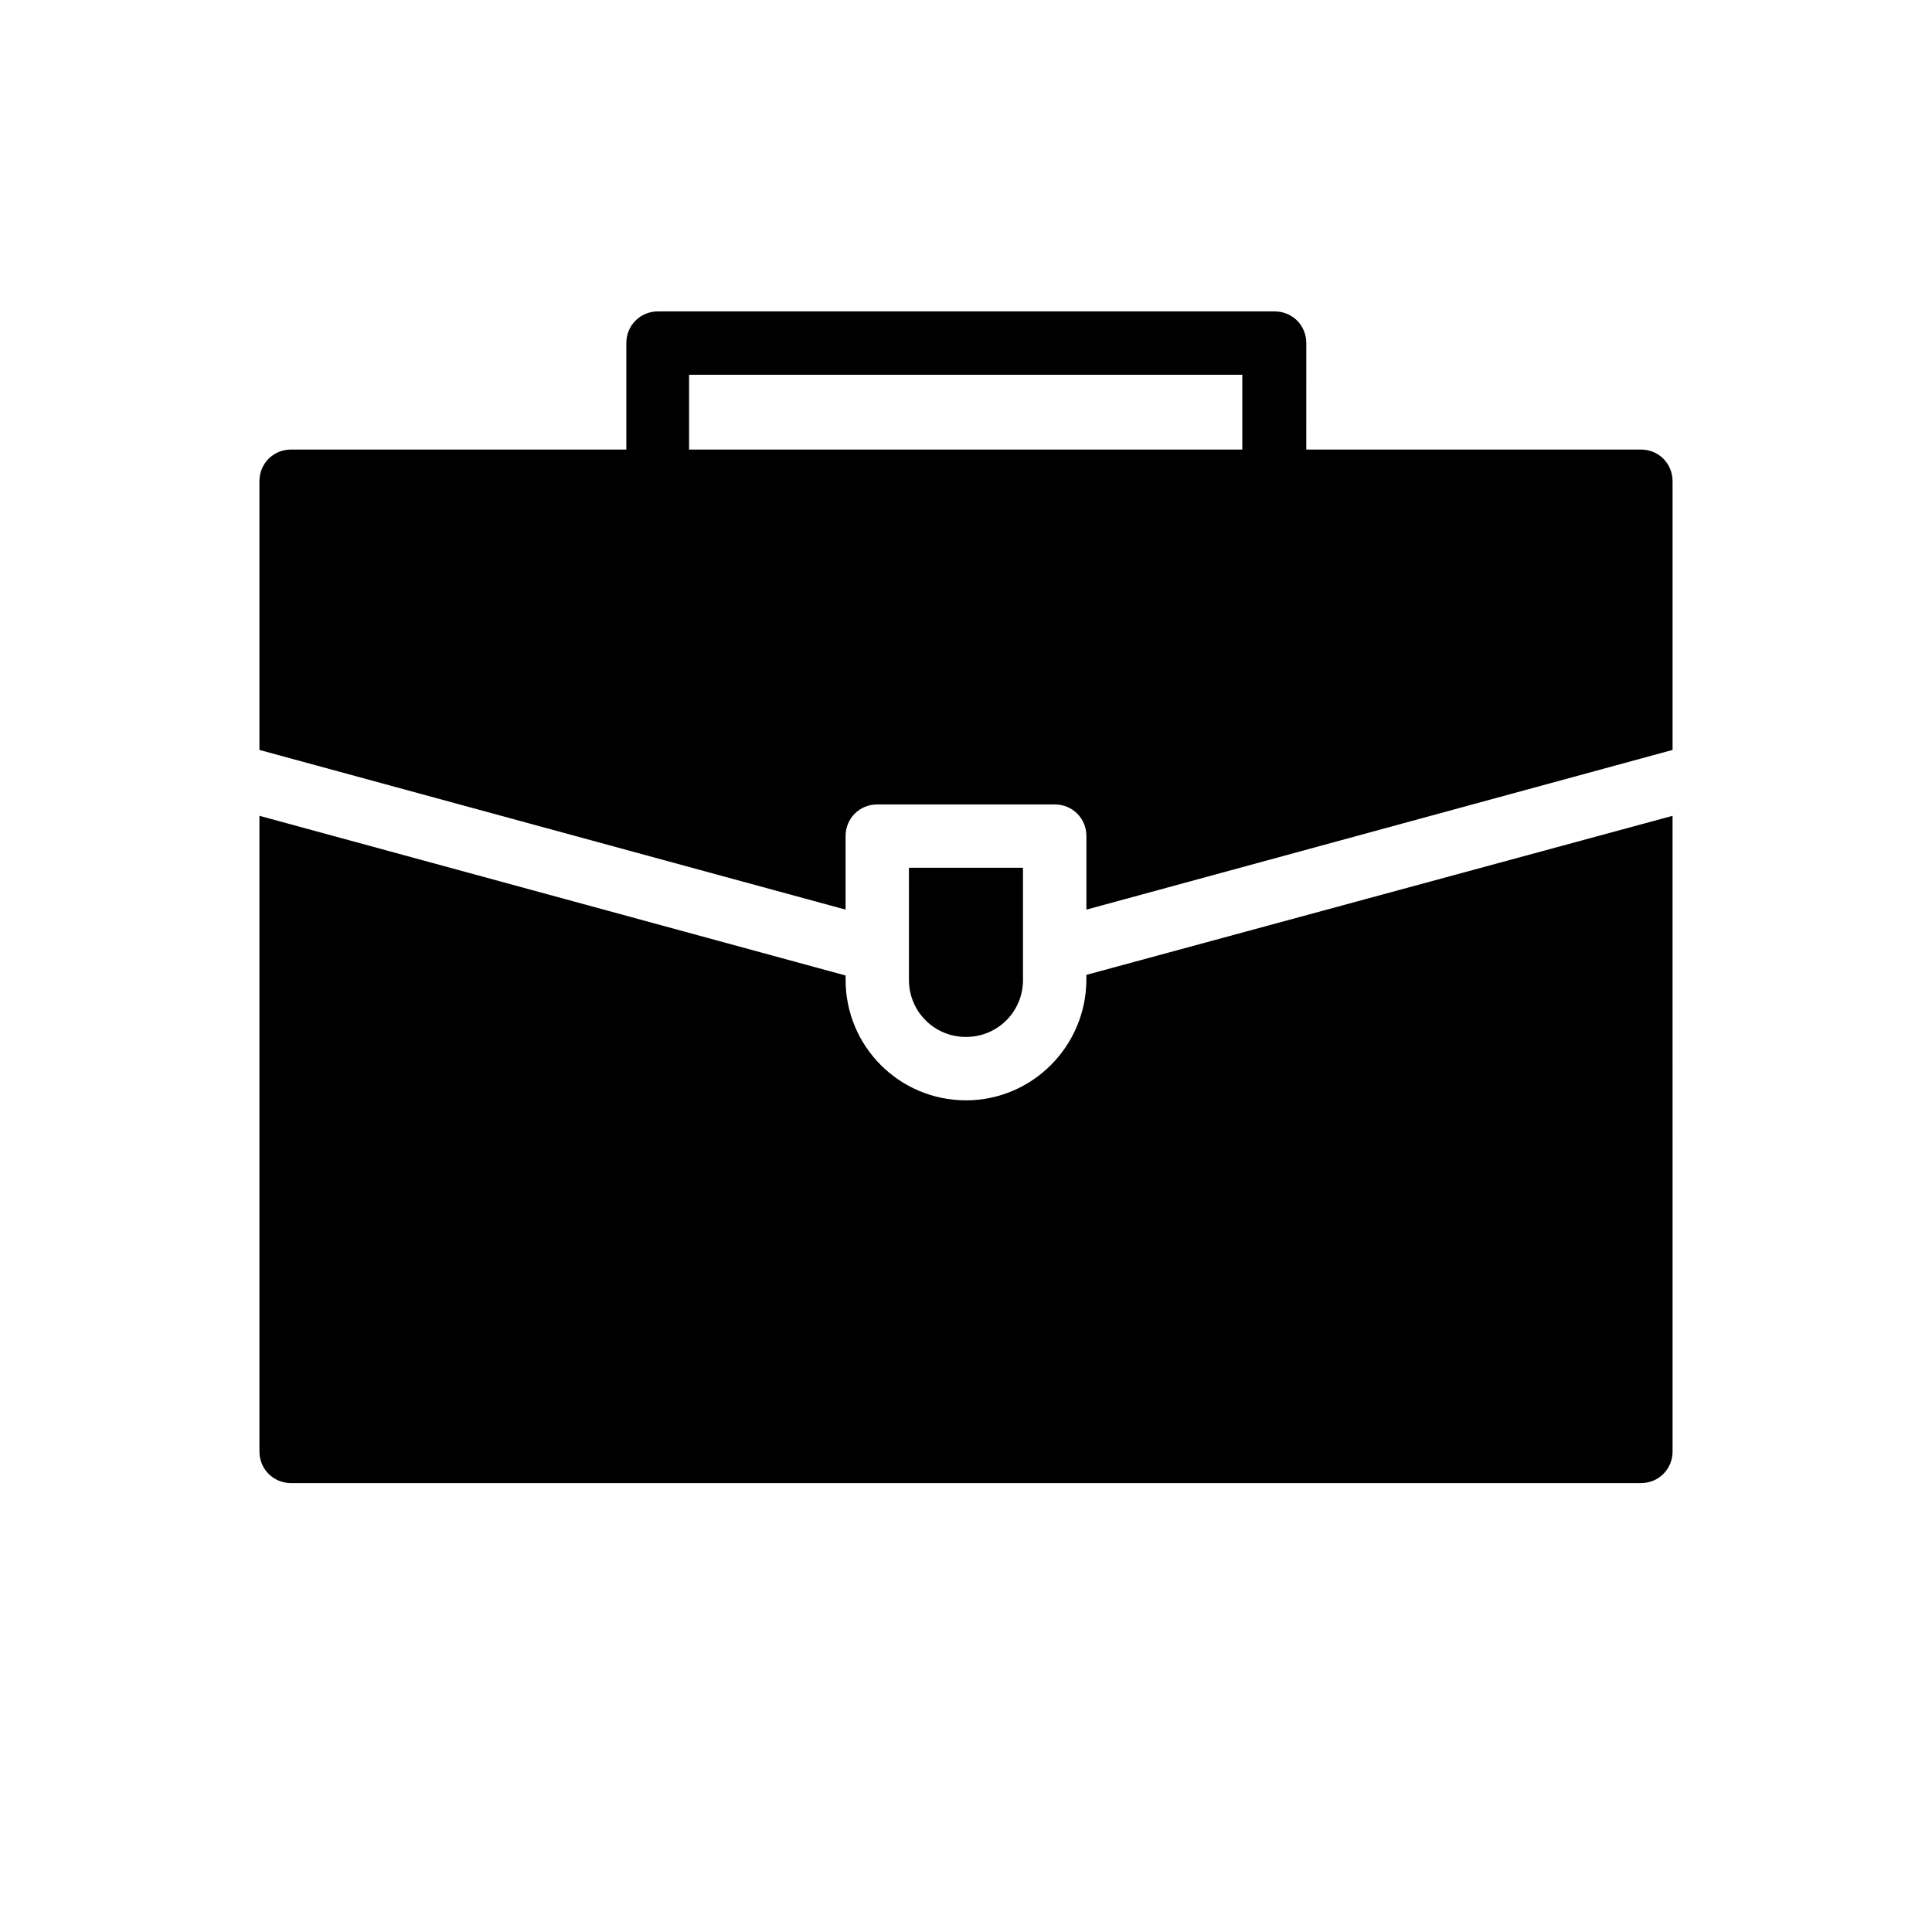 <?xml version="1.0" encoding="UTF-8"?>
<!-- Uploaded to: ICON Repo, www.iconrepo.com, Generator: ICON Repo Mixer Tools -->
<svg fill="#000000" width="800px" height="800px" version="1.1" viewBox="144 144 512 512" xmlns="http://www.w3.org/2000/svg">
 <g>
  <path d="m384.88 403.69c0 8.398 6.719 15.113 15.113 15.113 8.398 0 15.113-6.719 15.113-15.113v-29.727h-30.23z"/>
  <path d="m376.49 357.18h47.023c4.703 0 8.398 3.695 8.398 8.398v19.48l155.34-42.32-0.004-71.207c0-4.703-3.695-8.398-8.398-8.398h-88.672l0.004-28.211c0-4.703-3.695-8.398-8.398-8.398h-163.4c-4.703 0-8.398 3.695-8.398 8.398v28.215l-88.836-0.004c-4.703 0-8.398 3.695-8.398 8.398v71.207l155.34 42.32v-19.48c0.004-4.703 3.699-8.398 8.402-8.398zm-49.879-113.86h146.61v19.816h-146.61z"/>
  <path d="m400 435.6c-17.633 0-31.906-14.273-31.906-31.906v-1.176l-155.34-42.32v168.44c0 4.703 3.695 8.398 8.398 8.398h357.7c4.703 0 8.398-3.695 8.398-8.398l-0.008-168.44-155.34 42.152v1.176c0 17.633-14.273 32.074-31.906 32.074z"/>
 </g>
</svg>